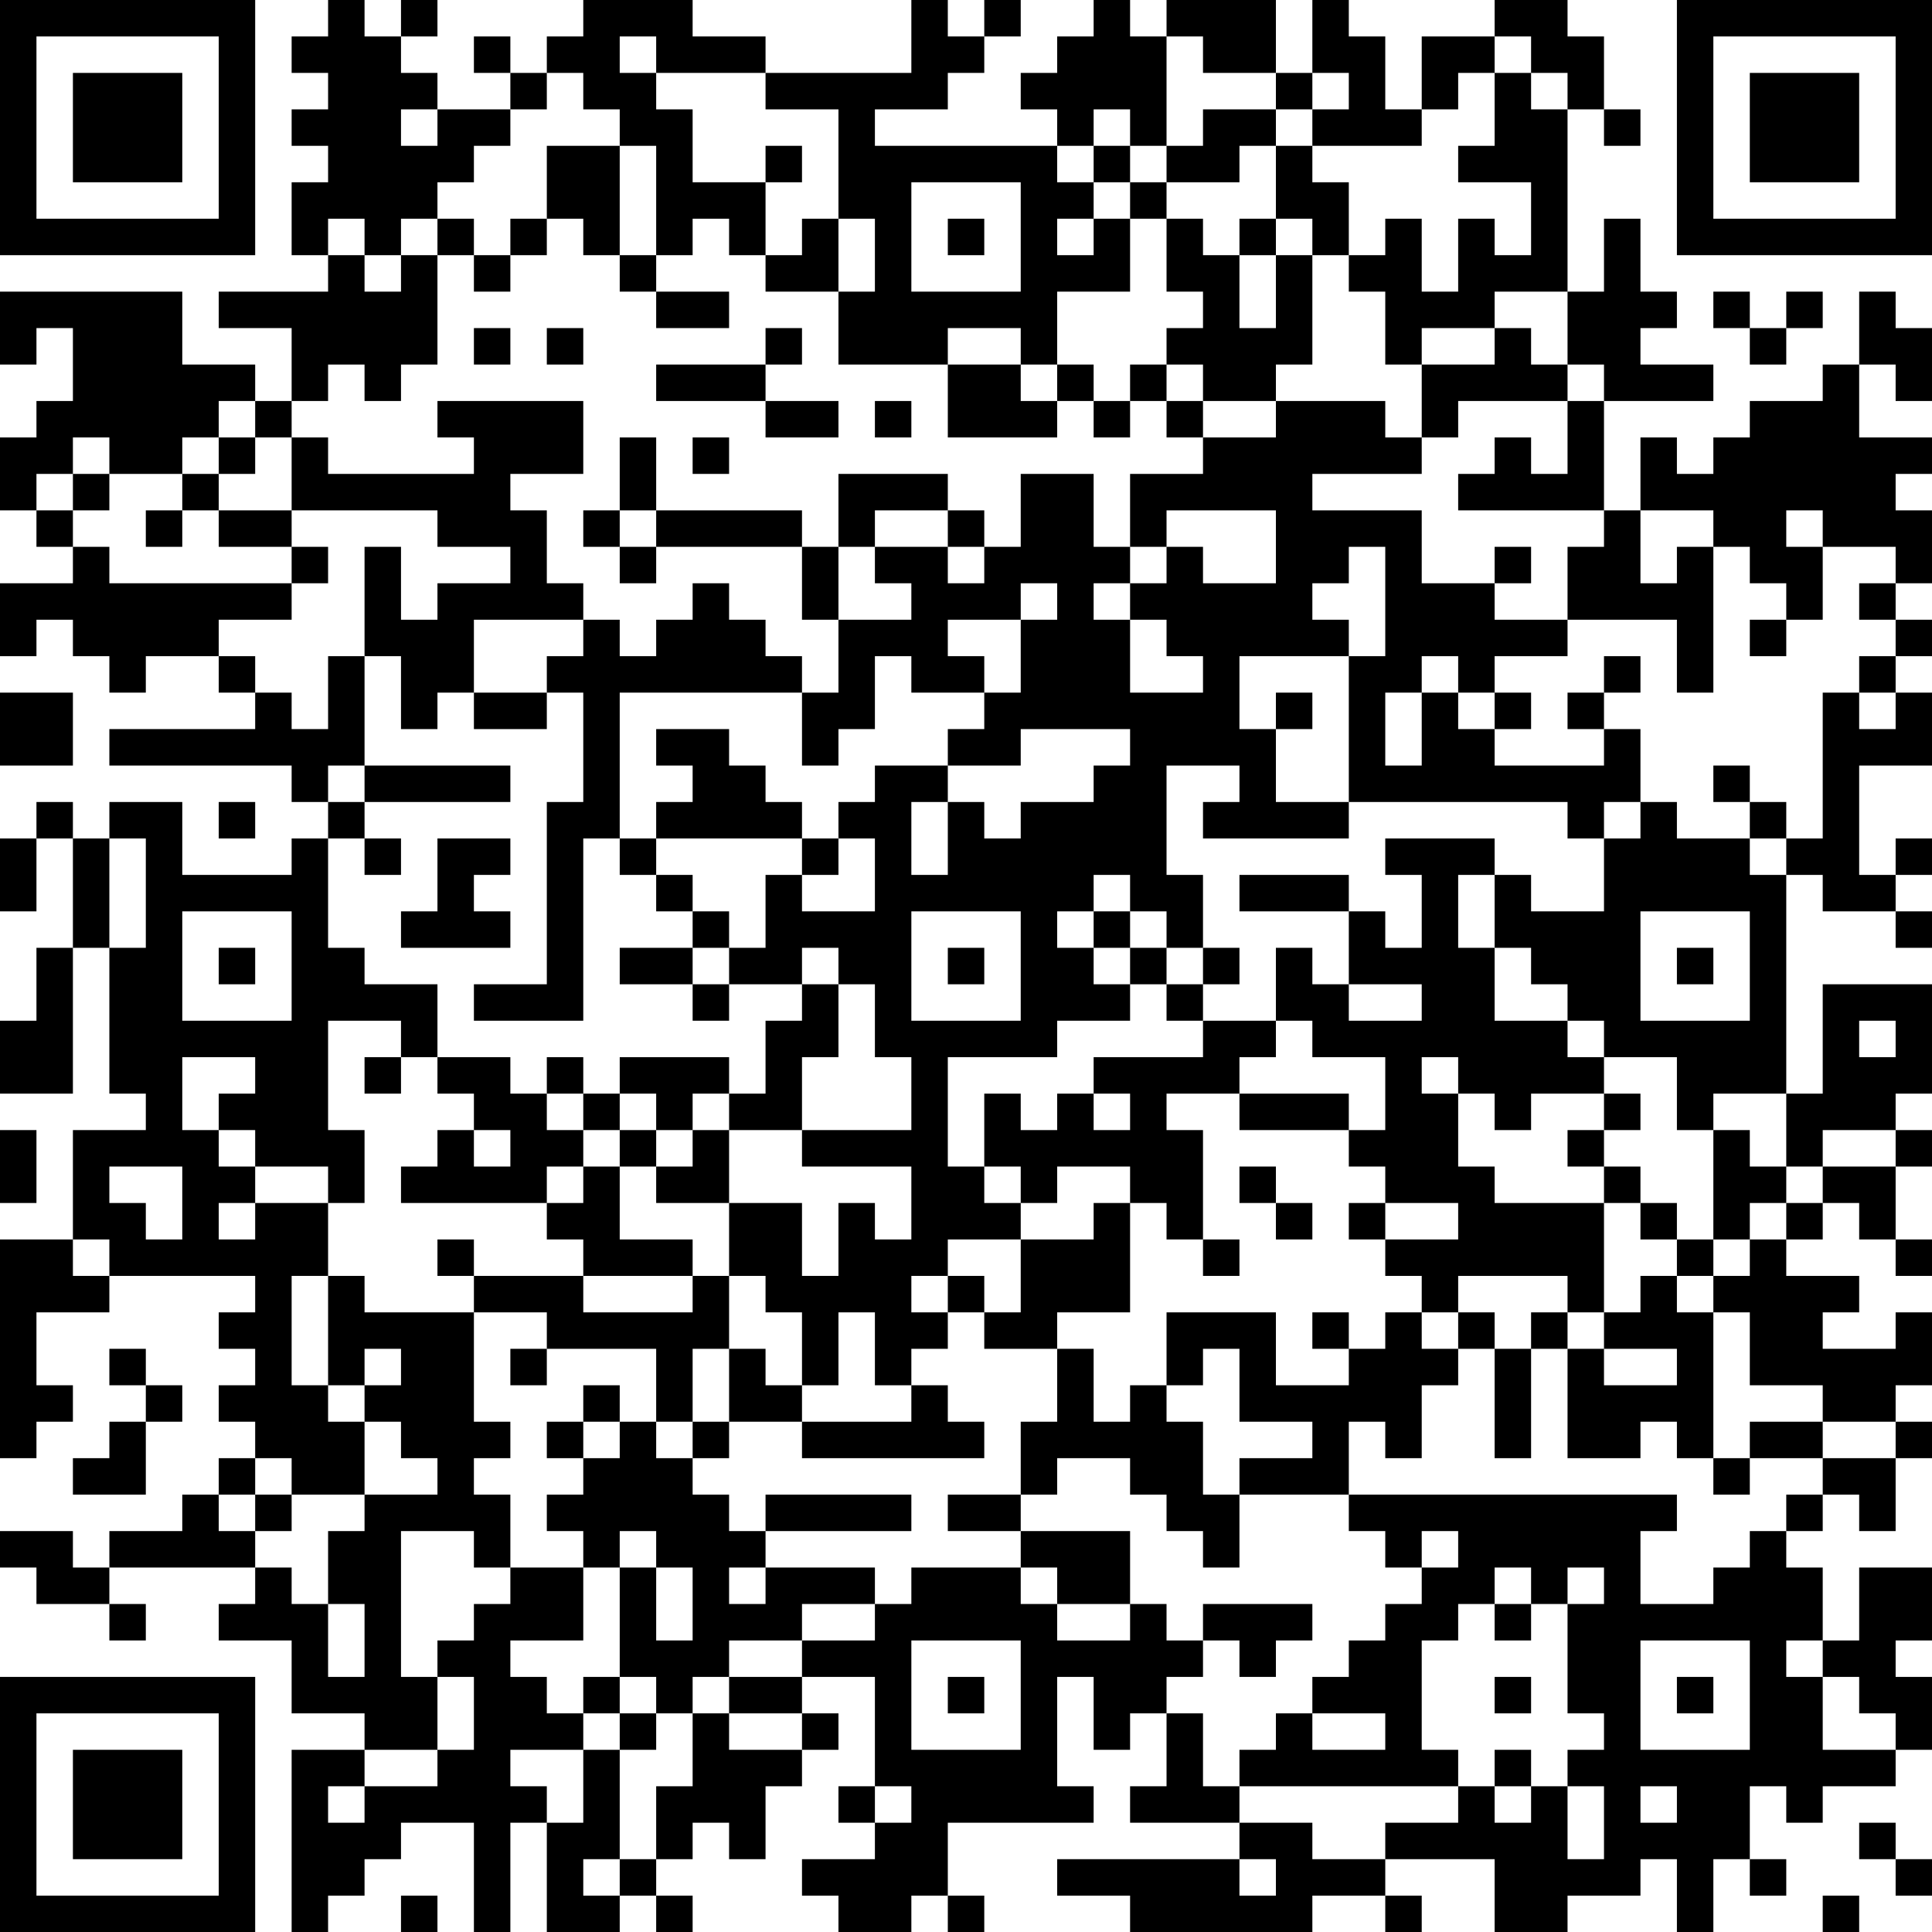 <?xml version="1.0" encoding="UTF-8"?>
<svg xmlns="http://www.w3.org/2000/svg" version="1.1" width="160" height="160" viewBox="0 0 160 160"><rect x="0" y="0" width="160" height="160" fill="#ffffff"/><g transform="scale(3.019)"><g transform="translate(0,0)"><path fill-rule="evenodd" d="M9 0L9 1L8 1L8 2L9 2L9 3L8 3L8 4L9 4L9 5L8 5L8 7L9 7L9 8L6 8L6 9L8 9L8 11L7 11L7 10L5 10L5 8L0 8L0 10L1 10L1 9L2 9L2 11L1 11L1 12L0 12L0 14L1 14L1 15L2 15L2 16L0 16L0 18L1 18L1 17L2 17L2 18L3 18L3 19L4 19L4 18L6 18L6 19L7 19L7 20L3 20L3 21L8 21L8 22L9 22L9 23L8 23L8 24L5 24L5 22L3 22L3 23L2 23L2 22L1 22L1 23L0 23L0 25L1 25L1 23L2 23L2 26L1 26L1 28L0 28L0 30L2 30L2 26L3 26L3 30L4 30L4 31L2 31L2 34L0 34L0 40L1 40L1 39L2 39L2 38L1 38L1 36L3 36L3 35L7 35L7 36L6 36L6 37L7 37L7 38L6 38L6 39L7 39L7 40L6 40L6 41L5 41L5 42L3 42L3 43L2 43L2 42L0 42L0 43L1 43L1 44L3 44L3 45L4 45L4 44L3 44L3 43L7 43L7 44L6 44L6 45L8 45L8 47L10 47L10 48L8 48L8 53L9 53L9 52L10 52L10 51L11 51L11 50L13 50L13 53L14 53L14 50L15 50L15 53L17 53L17 52L18 52L18 53L19 53L19 52L18 52L18 51L19 51L19 50L20 50L20 51L21 51L21 49L22 49L22 48L23 48L23 47L22 47L22 46L24 46L24 49L23 49L23 50L24 50L24 51L22 51L22 52L23 52L23 53L25 53L25 52L26 52L26 53L27 53L27 52L26 52L26 50L30 50L30 49L29 49L29 46L30 46L30 48L31 48L31 47L32 47L32 49L31 49L31 50L34 50L34 51L29 51L29 52L31 52L31 53L36 53L36 52L38 52L38 53L39 53L39 52L38 52L38 51L41 51L41 53L43 53L43 52L45 52L45 51L46 51L46 53L47 53L47 51L48 51L48 52L49 52L49 51L48 51L48 49L49 49L49 50L50 50L50 49L52 49L52 48L53 48L53 46L52 46L52 45L53 45L53 43L51 43L51 45L50 45L50 43L49 43L49 42L50 42L50 41L51 41L51 42L52 42L52 40L53 40L53 39L52 39L52 38L53 38L53 36L52 36L52 37L50 37L50 36L51 36L51 35L49 35L49 34L50 34L50 33L51 33L51 34L52 34L52 35L53 35L53 34L52 34L52 32L53 32L53 31L52 31L52 30L53 30L53 27L50 27L50 30L49 30L49 24L50 24L50 25L52 25L52 26L53 26L53 25L52 25L52 24L53 24L53 23L52 23L52 24L51 24L51 21L53 21L53 19L52 19L52 18L53 18L53 17L52 17L52 16L53 16L53 14L52 14L52 13L53 13L53 12L51 12L51 10L52 10L52 11L53 11L53 9L52 9L52 8L51 8L51 10L50 10L50 11L48 11L48 12L47 12L47 13L46 13L46 12L45 12L45 14L44 14L44 11L47 11L47 10L45 10L45 9L46 9L46 8L45 8L45 6L44 6L44 8L43 8L43 3L44 3L44 4L45 4L45 3L44 3L44 1L43 1L43 0L41 0L41 1L39 1L39 3L38 3L38 1L37 1L37 0L36 0L36 2L35 2L35 0L32 0L32 1L31 1L31 0L30 0L30 1L29 1L29 2L28 2L28 3L29 3L29 4L24 4L24 3L26 3L26 2L27 2L27 1L28 1L28 0L27 0L27 1L26 1L26 0L25 0L25 2L21 2L21 1L19 1L19 0L16 0L16 1L15 1L15 2L14 2L14 1L13 1L13 2L14 2L14 3L12 3L12 2L11 2L11 1L12 1L12 0L11 0L11 1L10 1L10 0ZM17 1L17 2L18 2L18 3L19 3L19 5L21 5L21 7L20 7L20 6L19 6L19 7L18 7L18 4L17 4L17 3L16 3L16 2L15 2L15 3L14 3L14 4L13 4L13 5L12 5L12 6L11 6L11 7L10 7L10 6L9 6L9 7L10 7L10 8L11 8L11 7L12 7L12 10L11 10L11 11L10 11L10 10L9 10L9 11L8 11L8 12L7 12L7 11L6 11L6 12L5 12L5 13L3 13L3 12L2 12L2 13L1 13L1 14L2 14L2 15L3 15L3 16L8 16L8 17L6 17L6 18L7 18L7 19L8 19L8 20L9 20L9 18L10 18L10 21L9 21L9 22L10 22L10 23L9 23L9 26L10 26L10 27L12 27L12 29L11 29L11 28L9 28L9 31L10 31L10 33L9 33L9 32L7 32L7 31L6 31L6 30L7 30L7 29L5 29L5 31L6 31L6 32L7 32L7 33L6 33L6 34L7 34L7 33L9 33L9 35L8 35L8 38L9 38L9 39L10 39L10 41L8 41L8 40L7 40L7 41L6 41L6 42L7 42L7 43L8 43L8 44L9 44L9 46L10 46L10 44L9 44L9 42L10 42L10 41L12 41L12 40L11 40L11 39L10 39L10 38L11 38L11 37L10 37L10 38L9 38L9 35L10 35L10 36L13 36L13 39L14 39L14 40L13 40L13 41L14 41L14 43L13 43L13 42L11 42L11 46L12 46L12 48L10 48L10 49L9 49L9 50L10 50L10 49L12 49L12 48L13 48L13 46L12 46L12 45L13 45L13 44L14 44L14 43L16 43L16 45L14 45L14 46L15 46L15 47L16 47L16 48L14 48L14 49L15 49L15 50L16 50L16 48L17 48L17 51L16 51L16 52L17 52L17 51L18 51L18 49L19 49L19 47L20 47L20 48L22 48L22 47L20 47L20 46L22 46L22 45L24 45L24 44L25 44L25 43L28 43L28 44L29 44L29 45L31 45L31 44L32 44L32 45L33 45L33 46L32 46L32 47L33 47L33 49L34 49L34 50L36 50L36 51L38 51L38 50L40 50L40 49L41 49L41 50L42 50L42 49L43 49L43 51L44 51L44 49L43 49L43 48L44 48L44 47L43 47L43 44L44 44L44 43L43 43L43 44L42 44L42 43L41 43L41 44L40 44L40 45L39 45L39 48L40 48L40 49L34 49L34 48L35 48L35 47L36 47L36 48L38 48L38 47L36 47L36 46L37 46L37 45L38 45L38 44L39 44L39 43L40 43L40 42L39 42L39 43L38 43L38 42L37 42L37 41L46 41L46 42L45 42L45 44L47 44L47 43L48 43L48 42L49 42L49 41L50 41L50 40L52 40L52 39L50 39L50 38L48 38L48 36L47 36L47 35L48 35L48 34L49 34L49 33L50 33L50 32L52 32L52 31L50 31L50 32L49 32L49 30L47 30L47 31L46 31L46 29L44 29L44 28L43 28L43 27L42 27L42 26L41 26L41 24L42 24L42 25L44 25L44 23L45 23L45 22L46 22L46 23L48 23L48 24L49 24L49 23L50 23L50 19L51 19L51 20L52 20L52 19L51 19L51 18L52 18L52 17L51 17L51 16L52 16L52 15L50 15L50 14L49 14L49 15L50 15L50 17L49 17L49 16L48 16L48 15L47 15L47 14L45 14L45 16L46 16L46 15L47 15L47 19L46 19L46 17L43 17L43 15L44 15L44 14L40 14L40 13L41 13L41 12L42 12L42 13L43 13L43 11L44 11L44 10L43 10L43 8L41 8L41 9L39 9L39 10L38 10L38 8L37 8L37 7L38 7L38 6L39 6L39 8L40 8L40 6L41 6L41 7L42 7L42 5L40 5L40 4L41 4L41 2L42 2L42 3L43 3L43 2L42 2L42 1L41 1L41 2L40 2L40 3L39 3L39 4L36 4L36 3L37 3L37 2L36 2L36 3L35 3L35 2L33 2L33 1L32 1L32 4L31 4L31 3L30 3L30 4L29 4L29 5L30 5L30 6L29 6L29 7L30 7L30 6L31 6L31 8L29 8L29 10L28 10L28 9L26 9L26 10L23 10L23 8L24 8L24 6L23 6L23 3L21 3L21 2L18 2L18 1ZM11 3L11 4L12 4L12 3ZM33 3L33 4L32 4L32 5L31 5L31 4L30 4L30 5L31 5L31 6L32 6L32 8L33 8L33 9L32 9L32 10L31 10L31 11L30 11L30 10L29 10L29 11L28 11L28 10L26 10L26 12L29 12L29 11L30 11L30 12L31 12L31 11L32 11L32 12L33 12L33 13L31 13L31 15L30 15L30 13L28 13L28 15L27 15L27 14L26 14L26 13L23 13L23 15L22 15L22 14L18 14L18 12L17 12L17 14L16 14L16 15L17 15L17 16L18 16L18 15L22 15L22 17L23 17L23 19L22 19L22 18L21 18L21 17L20 17L20 16L19 16L19 17L18 17L18 18L17 18L17 17L16 17L16 16L15 16L15 14L14 14L14 13L16 13L16 11L12 11L12 12L13 12L13 13L9 13L9 12L8 12L8 14L6 14L6 13L7 13L7 12L6 12L6 13L5 13L5 14L4 14L4 15L5 15L5 14L6 14L6 15L8 15L8 16L9 16L9 15L8 15L8 14L12 14L12 15L14 15L14 16L12 16L12 17L11 17L11 15L10 15L10 18L11 18L11 20L12 20L12 19L13 19L13 20L15 20L15 19L16 19L16 22L15 22L15 27L13 27L13 28L16 28L16 23L17 23L17 24L18 24L18 25L19 25L19 26L17 26L17 27L19 27L19 28L20 28L20 27L22 27L22 28L21 28L21 30L20 30L20 29L17 29L17 30L16 30L16 29L15 29L15 30L14 30L14 29L12 29L12 30L13 30L13 31L12 31L12 32L11 32L11 33L15 33L15 34L16 34L16 35L13 35L13 34L12 34L12 35L13 35L13 36L15 36L15 37L14 37L14 38L15 38L15 37L18 37L18 39L17 39L17 38L16 38L16 39L15 39L15 40L16 40L16 41L15 41L15 42L16 42L16 43L17 43L17 46L16 46L16 47L17 47L17 48L18 48L18 47L19 47L19 46L20 46L20 45L22 45L22 44L24 44L24 43L21 43L21 42L25 42L25 41L21 41L21 42L20 42L20 41L19 41L19 40L20 40L20 39L22 39L22 40L27 40L27 39L26 39L26 38L25 38L25 37L26 37L26 36L27 36L27 37L29 37L29 39L28 39L28 41L26 41L26 42L28 42L28 43L29 43L29 44L31 44L31 42L28 42L28 41L29 41L29 40L31 40L31 41L32 41L32 42L33 42L33 43L34 43L34 41L37 41L37 39L38 39L38 40L39 40L39 38L40 38L40 37L41 37L41 40L42 40L42 37L43 37L43 40L45 40L45 39L46 39L46 40L47 40L47 41L48 41L48 40L50 40L50 39L48 39L48 40L47 40L47 36L46 36L46 35L47 35L47 34L48 34L48 33L49 33L49 32L48 32L48 31L47 31L47 34L46 34L46 33L45 33L45 32L44 32L44 31L45 31L45 30L44 30L44 29L43 29L43 28L41 28L41 26L40 26L40 24L41 24L41 23L38 23L38 24L39 24L39 26L38 26L38 25L37 25L37 24L34 24L34 25L37 25L37 27L36 27L36 26L35 26L35 28L33 28L33 27L34 27L34 26L33 26L33 24L32 24L32 21L34 21L34 22L33 22L33 23L37 23L37 22L43 22L43 23L44 23L44 22L45 22L45 20L44 20L44 19L45 19L45 18L44 18L44 19L43 19L43 20L44 20L44 21L41 21L41 20L42 20L42 19L41 19L41 18L43 18L43 17L41 17L41 16L42 16L42 15L41 15L41 16L39 16L39 14L36 14L36 13L39 13L39 12L40 12L40 11L43 11L43 10L42 10L42 9L41 9L41 10L39 10L39 12L38 12L38 11L35 11L35 10L36 10L36 7L37 7L37 5L36 5L36 4L35 4L35 3ZM15 4L15 6L14 6L14 7L13 7L13 6L12 6L12 7L13 7L13 8L14 8L14 7L15 7L15 6L16 6L16 7L17 7L17 8L18 8L18 9L20 9L20 8L18 8L18 7L17 7L17 4ZM21 4L21 5L22 5L22 4ZM34 4L34 5L32 5L32 6L33 6L33 7L34 7L34 9L35 9L35 7L36 7L36 6L35 6L35 4ZM25 5L25 8L28 8L28 5ZM22 6L22 7L21 7L21 8L23 8L23 6ZM26 6L26 7L27 7L27 6ZM34 6L34 7L35 7L35 6ZM47 8L47 9L48 9L48 10L49 10L49 9L50 9L50 8L49 8L49 9L48 9L48 8ZM13 9L13 10L14 10L14 9ZM15 9L15 10L16 10L16 9ZM21 9L21 10L18 10L18 11L21 11L21 12L23 12L23 11L21 11L21 10L22 10L22 9ZM32 10L32 11L33 11L33 12L35 12L35 11L33 11L33 10ZM24 11L24 12L25 12L25 11ZM19 12L19 13L20 13L20 12ZM2 13L2 14L3 14L3 13ZM17 14L17 15L18 15L18 14ZM24 14L24 15L23 15L23 17L25 17L25 16L24 16L24 15L26 15L26 16L27 16L27 15L26 15L26 14ZM32 14L32 15L31 15L31 16L30 16L30 17L31 17L31 19L33 19L33 18L32 18L32 17L31 17L31 16L32 16L32 15L33 15L33 16L35 16L35 14ZM37 15L37 16L36 16L36 17L37 17L37 18L34 18L34 20L35 20L35 22L37 22L37 18L38 18L38 15ZM28 16L28 17L26 17L26 18L27 18L27 19L25 19L25 18L24 18L24 20L23 20L23 21L22 21L22 19L17 19L17 23L18 23L18 24L19 24L19 25L20 25L20 26L19 26L19 27L20 27L20 26L21 26L21 24L22 24L22 25L24 25L24 23L23 23L23 22L24 22L24 21L26 21L26 22L25 22L25 24L26 24L26 22L27 22L27 23L28 23L28 22L30 22L30 21L31 21L31 20L28 20L28 21L26 21L26 20L27 20L27 19L28 19L28 17L29 17L29 16ZM13 17L13 19L15 19L15 18L16 18L16 17ZM48 17L48 18L49 18L49 17ZM39 18L39 19L38 19L38 21L39 21L39 19L40 19L40 20L41 20L41 19L40 19L40 18ZM0 19L0 21L2 21L2 19ZM35 19L35 20L36 20L36 19ZM18 20L18 21L19 21L19 22L18 22L18 23L22 23L22 24L23 24L23 23L22 23L22 22L21 22L21 21L20 21L20 20ZM10 21L10 22L14 22L14 21ZM47 21L47 22L48 22L48 23L49 23L49 22L48 22L48 21ZM6 22L6 23L7 23L7 22ZM3 23L3 26L4 26L4 23ZM10 23L10 24L11 24L11 23ZM12 23L12 25L11 25L11 26L14 26L14 25L13 25L13 24L14 24L14 23ZM30 24L30 25L29 25L29 26L30 26L30 27L31 27L31 28L29 28L29 29L26 29L26 32L27 32L27 33L28 33L28 34L26 34L26 35L25 35L25 36L26 36L26 35L27 35L27 36L28 36L28 34L30 34L30 33L31 33L31 36L29 36L29 37L30 37L30 39L31 39L31 38L32 38L32 39L33 39L33 41L34 41L34 40L36 40L36 39L34 39L34 37L33 37L33 38L32 38L32 36L35 36L35 38L37 38L37 37L38 37L38 36L39 36L39 37L40 37L40 36L41 36L41 37L42 37L42 36L43 36L43 37L44 37L44 38L46 38L46 37L44 37L44 36L45 36L45 35L46 35L46 34L45 34L45 33L44 33L44 32L43 32L43 31L44 31L44 30L42 30L42 31L41 31L41 30L40 30L40 29L39 29L39 30L40 30L40 32L41 32L41 33L44 33L44 36L43 36L43 35L40 35L40 36L39 36L39 35L38 35L38 34L40 34L40 33L38 33L38 32L37 32L37 31L38 31L38 29L36 29L36 28L35 28L35 29L34 29L34 30L32 30L32 31L33 31L33 34L32 34L32 33L31 33L31 32L29 32L29 33L28 33L28 32L27 32L27 30L28 30L28 31L29 31L29 30L30 30L30 31L31 31L31 30L30 30L30 29L33 29L33 28L32 28L32 27L33 27L33 26L32 26L32 25L31 25L31 24ZM5 25L5 28L8 28L8 25ZM25 25L25 28L28 28L28 25ZM30 25L30 26L31 26L31 27L32 27L32 26L31 26L31 25ZM45 25L45 28L48 28L48 25ZM6 26L6 27L7 27L7 26ZM22 26L22 27L23 27L23 29L22 29L22 31L20 31L20 30L19 30L19 31L18 31L18 30L17 30L17 31L16 31L16 30L15 30L15 31L16 31L16 32L15 32L15 33L16 33L16 32L17 32L17 34L19 34L19 35L16 35L16 36L19 36L19 35L20 35L20 37L19 37L19 39L18 39L18 40L19 40L19 39L20 39L20 37L21 37L21 38L22 38L22 39L25 39L25 38L24 38L24 36L23 36L23 38L22 38L22 36L21 36L21 35L20 35L20 33L22 33L22 35L23 35L23 33L24 33L24 34L25 34L25 32L22 32L22 31L25 31L25 29L24 29L24 27L23 27L23 26ZM26 26L26 27L27 27L27 26ZM46 26L46 27L47 27L47 26ZM37 27L37 28L39 28L39 27ZM51 28L51 29L52 29L52 28ZM10 29L10 30L11 30L11 29ZM34 30L34 31L37 31L37 30ZM0 31L0 33L1 33L1 31ZM13 31L13 32L14 32L14 31ZM17 31L17 32L18 32L18 33L20 33L20 31L19 31L19 32L18 32L18 31ZM3 32L3 33L4 33L4 34L5 34L5 32ZM34 32L34 33L35 33L35 34L36 34L36 33L35 33L35 32ZM37 33L37 34L38 34L38 33ZM2 34L2 35L3 35L3 34ZM33 34L33 35L34 35L34 34ZM36 36L36 37L37 37L37 36ZM3 37L3 38L4 38L4 39L3 39L3 40L2 40L2 41L4 41L4 39L5 39L5 38L4 38L4 37ZM16 39L16 40L17 40L17 39ZM7 41L7 42L8 42L8 41ZM17 42L17 43L18 43L18 45L19 45L19 43L18 43L18 42ZM20 43L20 44L21 44L21 43ZM33 44L33 45L34 45L34 46L35 46L35 45L36 45L36 44ZM41 44L41 45L42 45L42 44ZM25 45L25 48L28 48L28 45ZM45 45L45 48L48 48L48 45ZM49 45L49 46L50 46L50 48L52 48L52 47L51 47L51 46L50 46L50 45ZM17 46L17 47L18 47L18 46ZM26 46L26 47L27 47L27 46ZM41 46L41 47L42 47L42 46ZM46 46L46 47L47 47L47 46ZM41 48L41 49L42 49L42 48ZM24 49L24 50L25 50L25 49ZM45 49L45 50L46 50L46 49ZM51 50L51 51L52 51L52 52L53 52L53 51L52 51L52 50ZM34 51L34 52L35 52L35 51ZM11 52L11 53L12 53L12 52ZM50 52L50 53L51 53L51 52ZM0 0L0 7L7 7L7 0ZM1 1L1 6L6 6L6 1ZM2 2L2 5L5 5L5 2ZM46 0L46 7L53 7L53 0ZM47 1L47 6L52 6L52 1ZM48 2L48 5L51 5L51 2ZM0 46L0 53L7 53L7 46ZM1 47L1 52L6 52L6 47ZM2 48L2 51L5 51L5 48Z" fill="#000000"/></g></g></svg>
